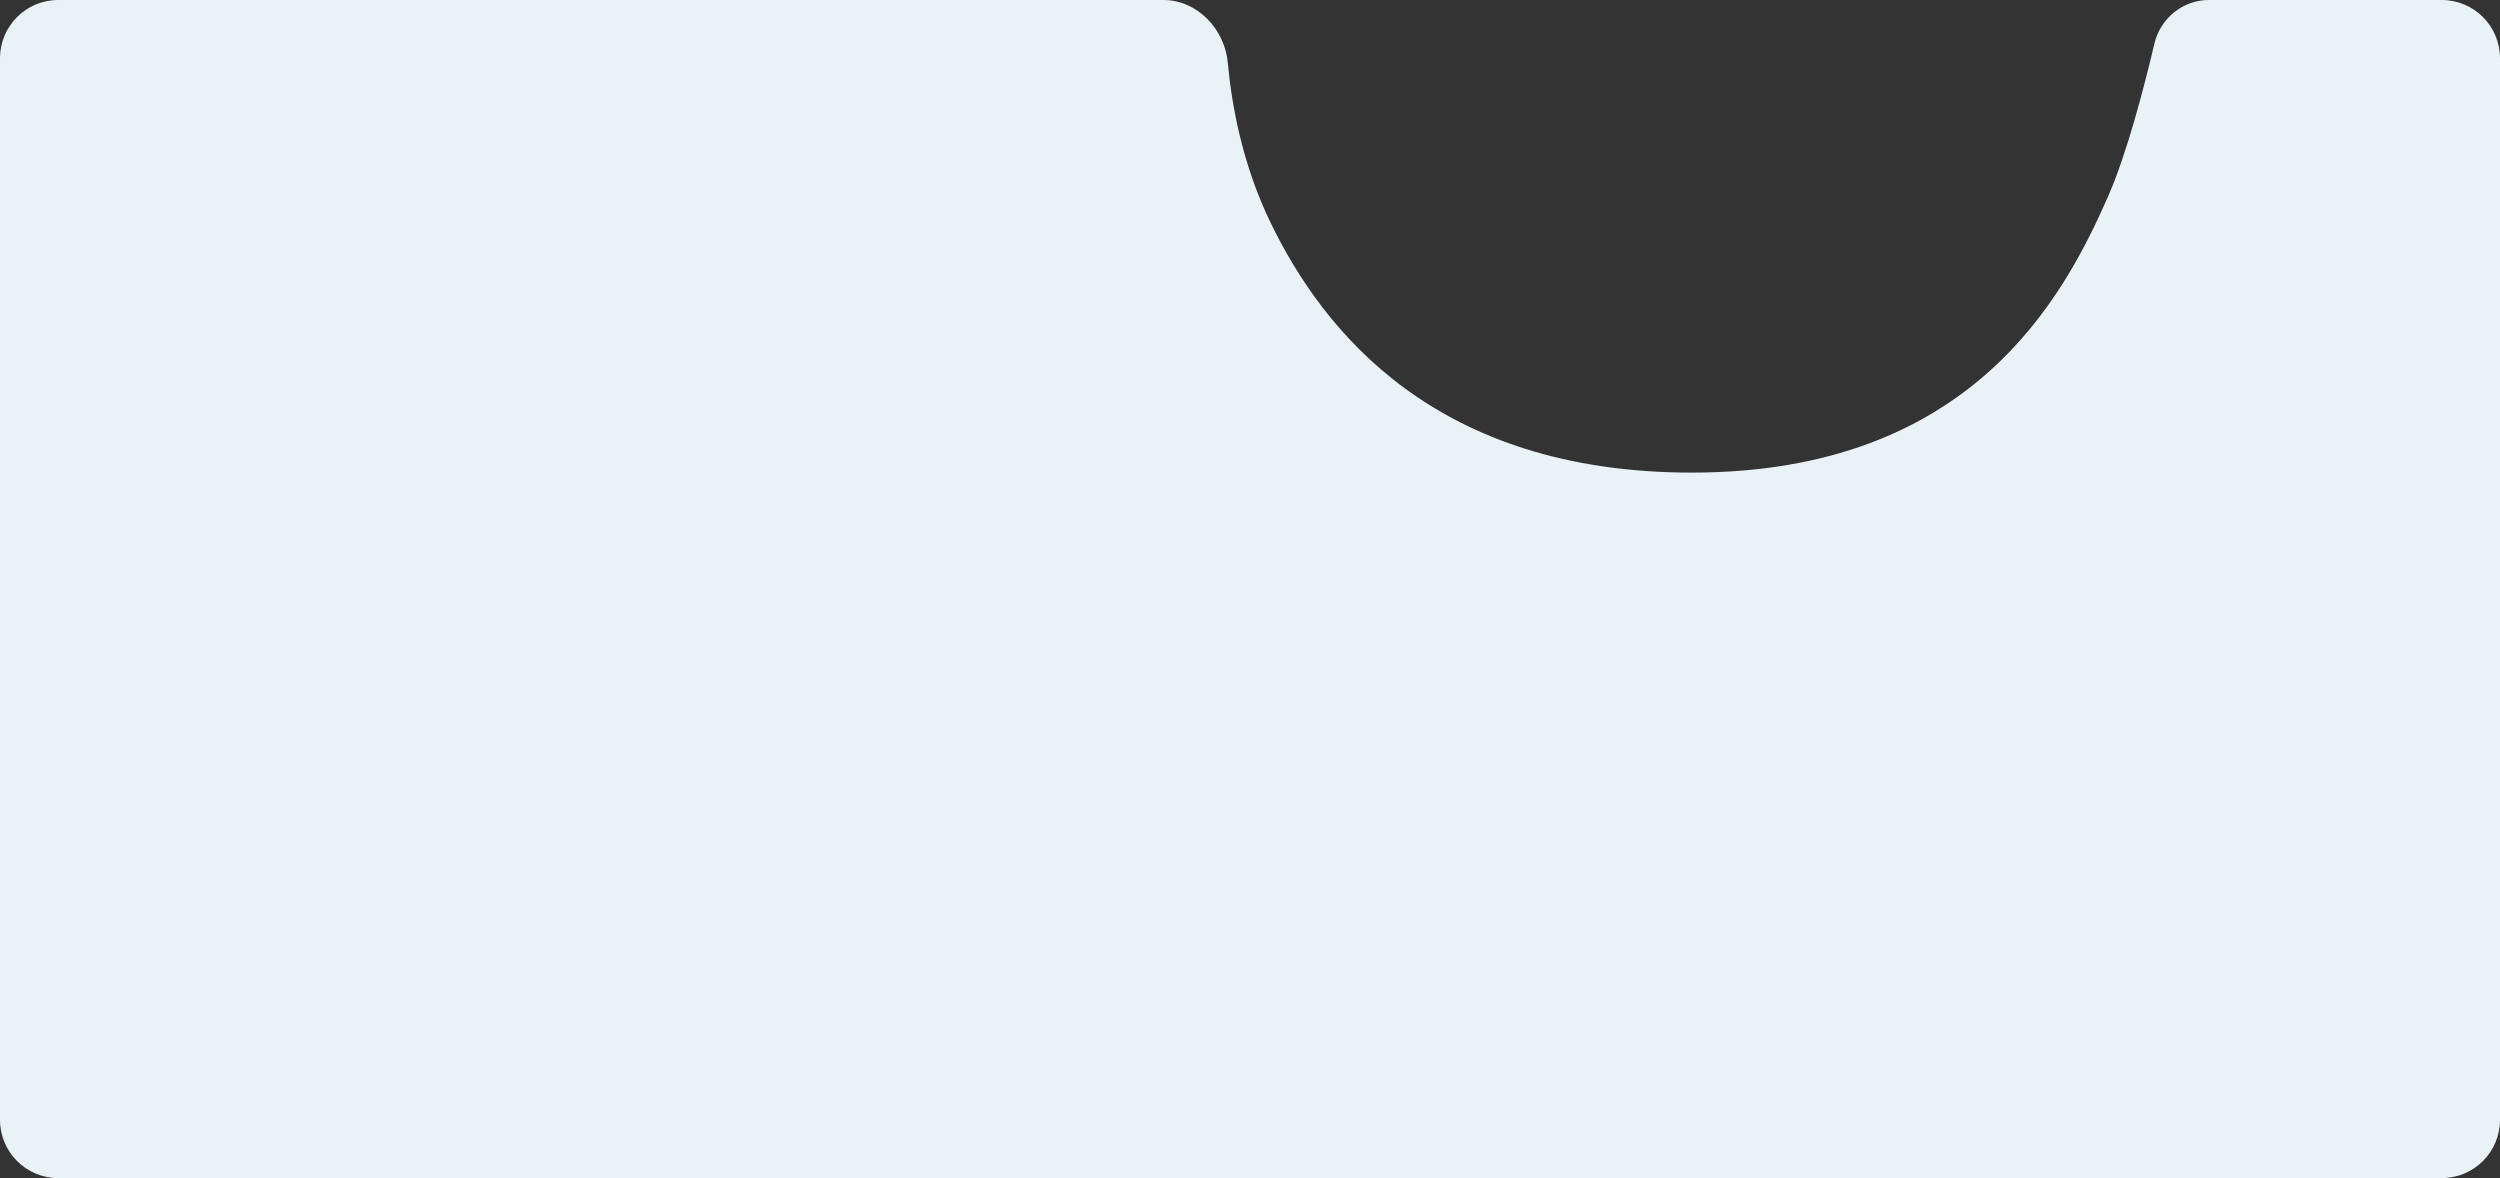 <?xml version="1.0" encoding="UTF-8"?> <svg xmlns="http://www.w3.org/2000/svg" width="730" height="344" viewBox="0 0 730 344" fill="none"><rect x="0" y="0" width="730" height="344" fill="#333333" stroke="none"/><path d="M713 0C722.389 4.7675e-06 730 7.611 730 17V327C730 336.389 722.389 344 713 344H17C7.611 344 0 336.389 0 327V17C5.1544e-07 7.611 7.611 0 17 0H339.704C349.618 0 357.627 8.491 358.524 18.364C359.656 30.822 362.79 48.051 371 65C386.5 97 419.442 138 494 138C575.5 138 602.5 87 615.5 57.5C621.03 44.951 626.08 25.512 629.076 12.77C630.818 5.36 637.38 0 644.993 0H713Z" fill="#E9F2F6"></path></svg> 